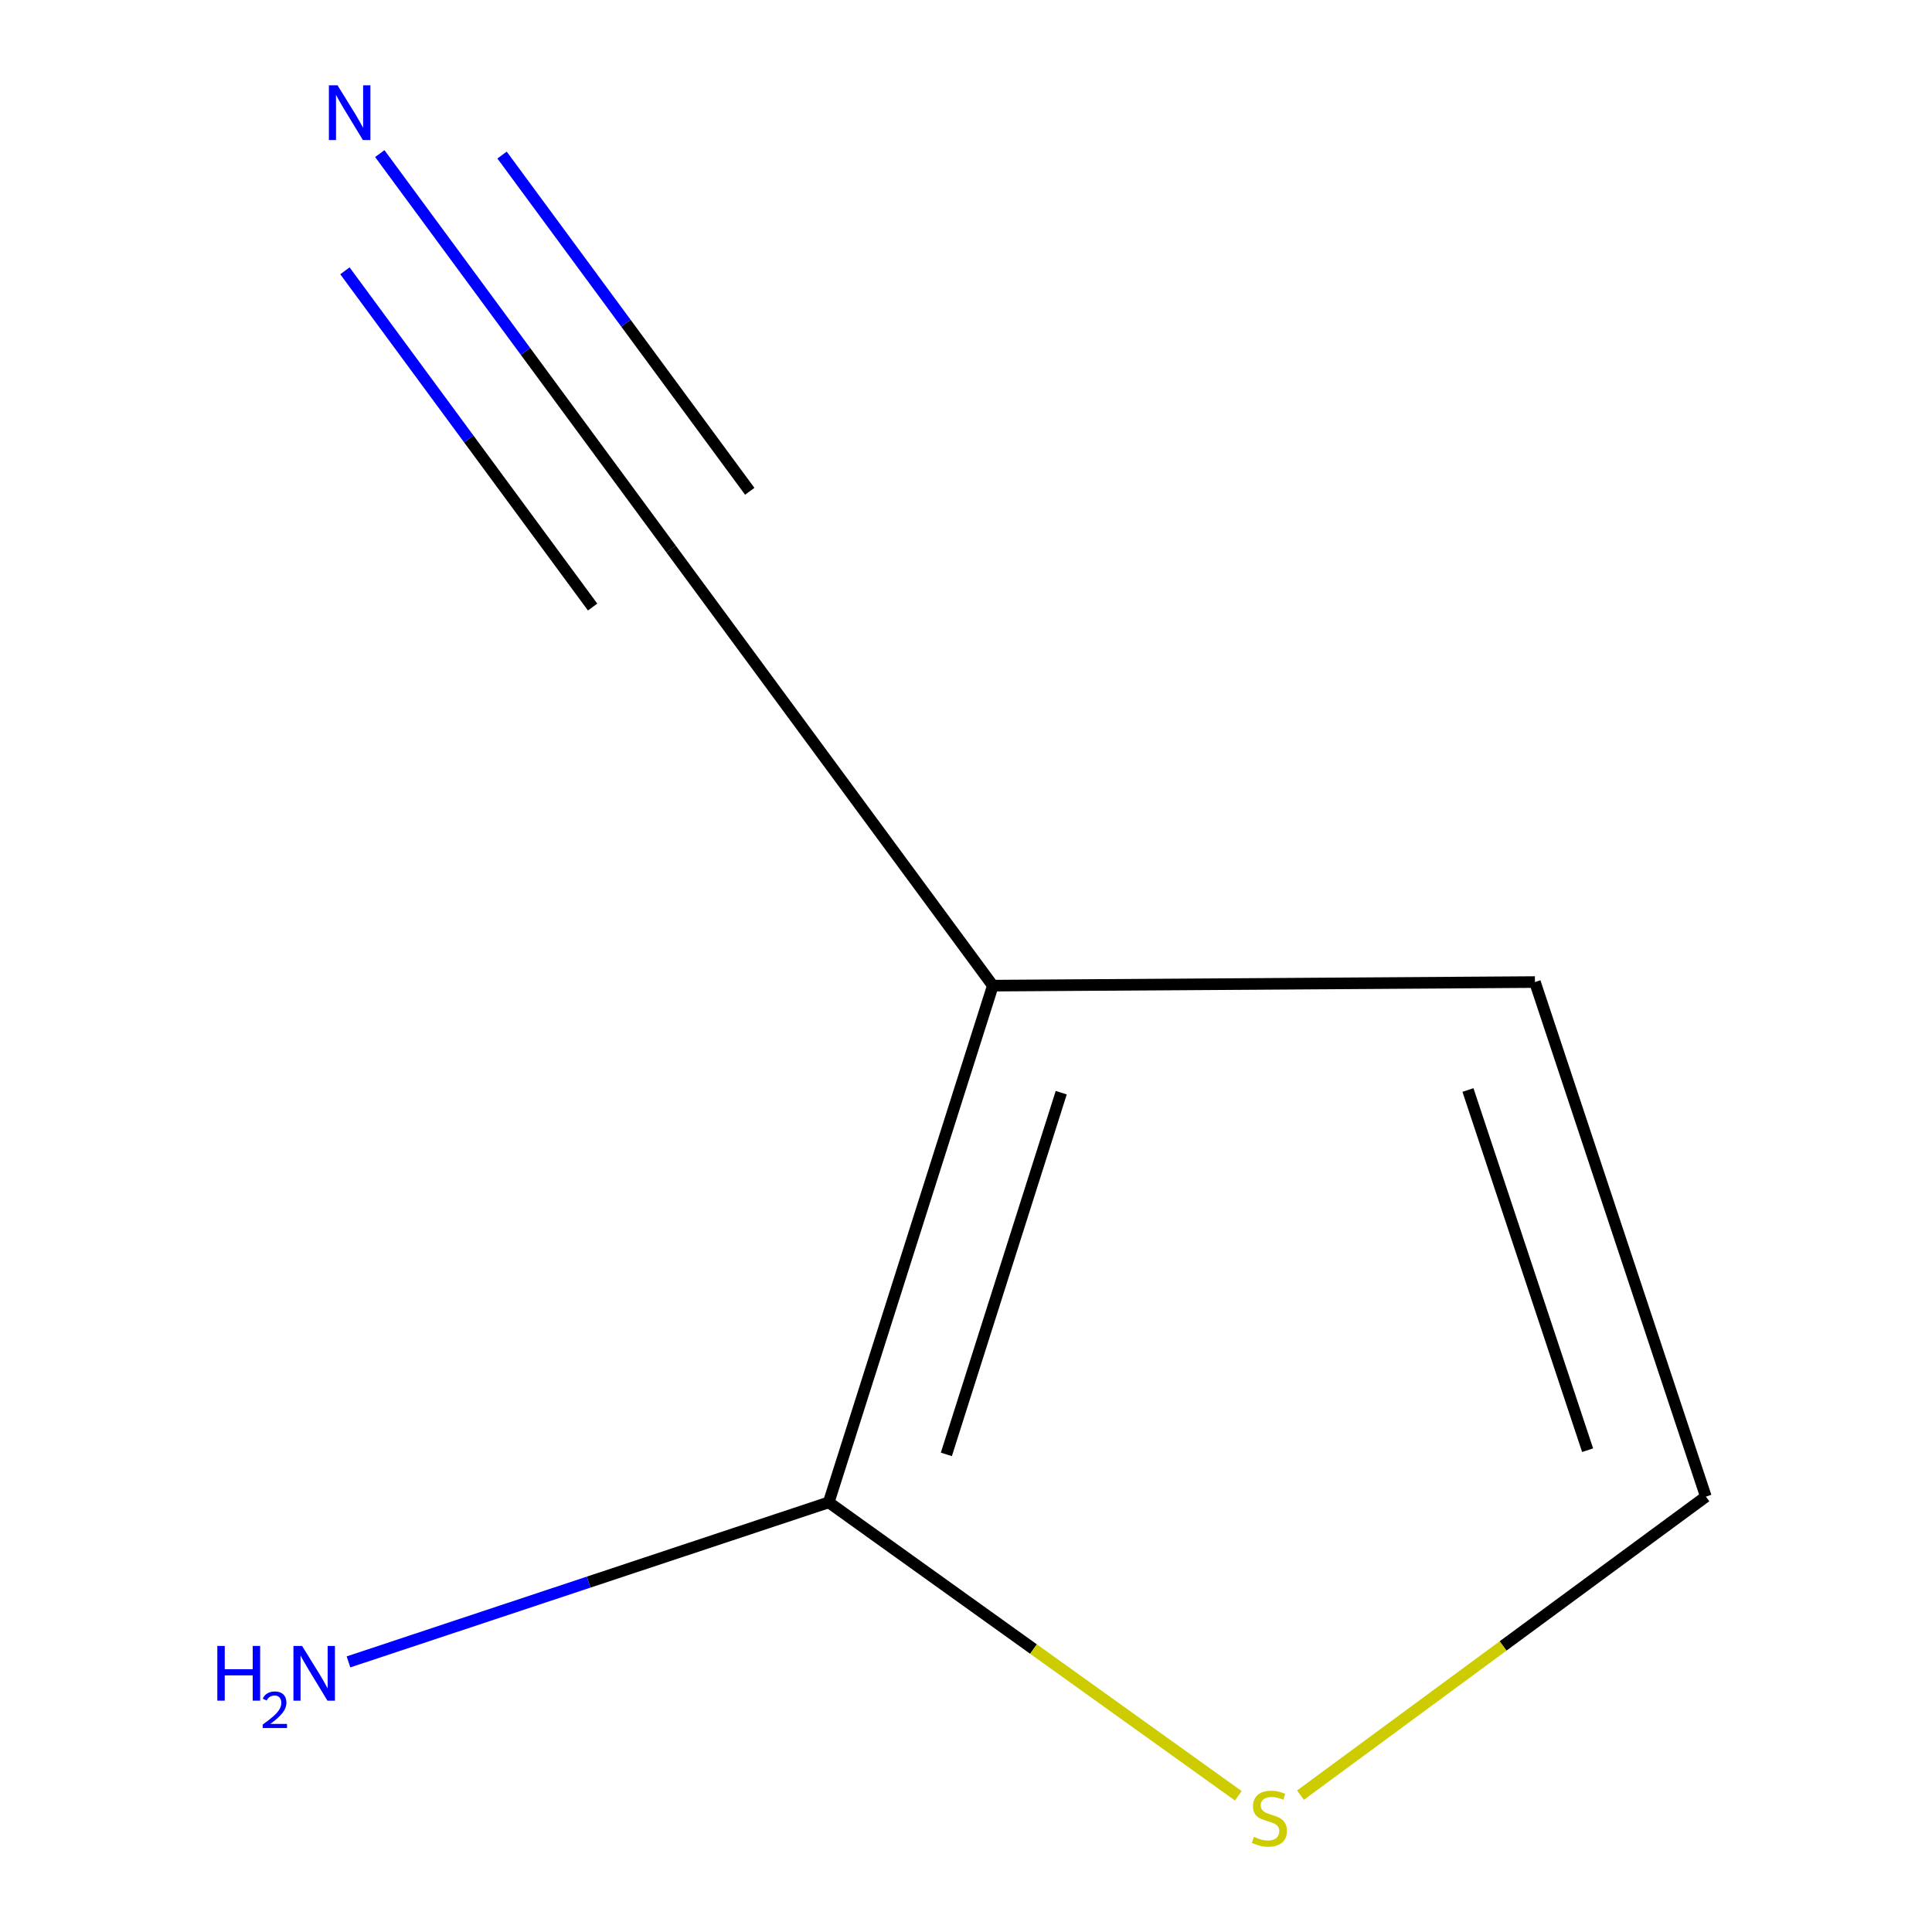 <?xml version='1.0' encoding='iso-8859-1'?>
<svg version='1.1' baseProfile='full'
              xmlns='http://www.w3.org/2000/svg'
                      xmlns:rdkit='http://www.rdkit.org/xml'
                      xmlns:xlink='http://www.w3.org/1999/xlink'
                  xml:space='preserve'
width='1000px' height='1000px' viewBox='0 0 1000 1000'>
<!-- END OF HEADER -->
<rect style='opacity:1.0;fill:#FFFFFF;stroke:none' width='1000' height='1000' x='0' y='0'> </rect>
<path class='bond-0' d='M 513.892,510.168 L 428.951,777.618' style='fill:none;fill-rule:evenodd;stroke:#000000;stroke-width:6px;stroke-linecap:butt;stroke-linejoin:miter;stroke-opacity:1' />
<path class='bond-0' d='M 549.291,565.574 L 489.832,752.79' style='fill:none;fill-rule:evenodd;stroke:#000000;stroke-width:6px;stroke-linecap:butt;stroke-linejoin:miter;stroke-opacity:1' />
<path class='bond-1' d='M 513.892,510.168 L 347.405,284.247' style='fill:none;fill-rule:evenodd;stroke:#000000;stroke-width:6px;stroke-linecap:butt;stroke-linejoin:miter;stroke-opacity:1' />
<path class='bond-4' d='M 513.892,510.168 L 794.475,508.316' style='fill:none;fill-rule:evenodd;stroke:#000000;stroke-width:6px;stroke-linecap:butt;stroke-linejoin:miter;stroke-opacity:1' />
<path class='bond-2' d='M 428.951,777.618 L 534.944,853.553' style='fill:none;fill-rule:evenodd;stroke:#000000;stroke-width:6px;stroke-linecap:butt;stroke-linejoin:miter;stroke-opacity:1' />
<path class='bond-2' d='M 534.944,853.553 L 640.937,929.488' style='fill:none;fill-rule:evenodd;stroke:#CCCC00;stroke-width:6px;stroke-linecap:butt;stroke-linejoin:miter;stroke-opacity:1' />
<path class='bond-6' d='M 428.951,777.618 L 304.664,818.907' style='fill:none;fill-rule:evenodd;stroke:#000000;stroke-width:6px;stroke-linecap:butt;stroke-linejoin:miter;stroke-opacity:1' />
<path class='bond-6' d='M 304.664,818.907 L 180.378,860.197' style='fill:none;fill-rule:evenodd;stroke:#0000FF;stroke-width:6px;stroke-linecap:butt;stroke-linejoin:miter;stroke-opacity:1' />
<path class='bond-3' d='M 347.405,284.247 L 271.989,181.875' style='fill:none;fill-rule:evenodd;stroke:#000000;stroke-width:6px;stroke-linecap:butt;stroke-linejoin:miter;stroke-opacity:1' />
<path class='bond-3' d='M 271.989,181.875 L 196.573,79.502' style='fill:none;fill-rule:evenodd;stroke:#0000FF;stroke-width:6px;stroke-linecap:butt;stroke-linejoin:miter;stroke-opacity:1' />
<path class='bond-3' d='M 388.072,254.289 L 323.968,167.272' style='fill:none;fill-rule:evenodd;stroke:#000000;stroke-width:6px;stroke-linecap:butt;stroke-linejoin:miter;stroke-opacity:1' />
<path class='bond-3' d='M 323.968,167.272 L 259.865,80.256' style='fill:none;fill-rule:evenodd;stroke:#0000FF;stroke-width:6px;stroke-linecap:butt;stroke-linejoin:miter;stroke-opacity:1' />
<path class='bond-3' d='M 306.738,314.206 L 242.635,227.189' style='fill:none;fill-rule:evenodd;stroke:#000000;stroke-width:6px;stroke-linecap:butt;stroke-linejoin:miter;stroke-opacity:1' />
<path class='bond-3' d='M 242.635,227.189 L 178.532,140.172' style='fill:none;fill-rule:evenodd;stroke:#0000FF;stroke-width:6px;stroke-linecap:butt;stroke-linejoin:miter;stroke-opacity:1' />
<path class='bond-7' d='M 673.126,929.166 L 778.039,851.905' style='fill:none;fill-rule:evenodd;stroke:#CCCC00;stroke-width:6px;stroke-linecap:butt;stroke-linejoin:miter;stroke-opacity:1' />
<path class='bond-7' d='M 778.039,851.905 L 882.952,774.644' style='fill:none;fill-rule:evenodd;stroke:#000000;stroke-width:6px;stroke-linecap:butt;stroke-linejoin:miter;stroke-opacity:1' />
<path class='bond-5' d='M 794.475,508.316 L 882.952,774.644' style='fill:none;fill-rule:evenodd;stroke:#000000;stroke-width:6px;stroke-linecap:butt;stroke-linejoin:miter;stroke-opacity:1' />
<path class='bond-5' d='M 759.812,564.189 L 821.746,750.619' style='fill:none;fill-rule:evenodd;stroke:#000000;stroke-width:6px;stroke-linecap:butt;stroke-linejoin:miter;stroke-opacity:1' />
<path  class='atom-3' d='M 649.032 950.739
Q 649.352 950.859, 650.672 951.419
Q 651.992 951.979, 653.432 952.339
Q 654.912 952.659, 656.352 952.659
Q 659.032 952.659, 660.592 951.379
Q 662.152 950.059, 662.152 947.779
Q 662.152 946.219, 661.352 945.259
Q 660.592 944.299, 659.392 943.779
Q 658.192 943.259, 656.192 942.659
Q 653.672 941.899, 652.152 941.179
Q 650.672 940.459, 649.592 938.939
Q 648.552 937.419, 648.552 934.859
Q 648.552 931.299, 650.952 929.099
Q 653.392 926.899, 658.192 926.899
Q 661.472 926.899, 665.192 928.459
L 664.272 931.539
Q 660.872 930.139, 658.312 930.139
Q 655.552 930.139, 654.032 931.299
Q 652.512 932.419, 652.552 934.379
Q 652.552 935.899, 653.312 936.819
Q 654.112 937.739, 655.232 938.259
Q 656.392 938.779, 658.312 939.379
Q 660.872 940.179, 662.392 940.979
Q 663.912 941.779, 664.992 943.419
Q 666.112 945.019, 666.112 947.779
Q 666.112 951.699, 663.472 953.819
Q 660.872 955.899, 656.512 955.899
Q 653.992 955.899, 652.072 955.339
Q 650.192 954.819, 647.952 953.899
L 649.032 950.739
' fill='#CCCC00'/>
<path  class='atom-4' d='M 174.714 44.167
L 183.994 59.167
Q 184.914 60.647, 186.394 63.327
Q 187.874 66.007, 187.954 66.167
L 187.954 44.167
L 191.714 44.167
L 191.714 72.487
L 187.834 72.487
L 177.874 56.087
Q 176.714 54.167, 175.474 51.967
Q 174.274 49.767, 173.914 49.087
L 173.914 72.487
L 170.234 72.487
L 170.234 44.167
L 174.714 44.167
' fill='#0000FF'/>
<path  class='atom-7' d='M 112.489 851.935
L 116.329 851.935
L 116.329 863.975
L 130.809 863.975
L 130.809 851.935
L 134.649 851.935
L 134.649 880.255
L 130.809 880.255
L 130.809 867.175
L 116.329 867.175
L 116.329 880.255
L 112.489 880.255
L 112.489 851.935
' fill='#0000FF'/>
<path  class='atom-7' d='M 136.022 879.262
Q 136.709 877.493, 138.345 876.516
Q 139.982 875.513, 142.253 875.513
Q 145.077 875.513, 146.661 877.044
Q 148.245 878.575, 148.245 881.294
Q 148.245 884.066, 146.186 886.654
Q 144.153 889.241, 139.929 892.303
L 148.562 892.303
L 148.562 894.415
L 135.969 894.415
L 135.969 892.646
Q 139.454 890.165, 141.513 888.317
Q 143.599 886.469, 144.602 884.806
Q 145.605 883.142, 145.605 881.426
Q 145.605 879.631, 144.708 878.628
Q 143.81 877.625, 142.253 877.625
Q 140.748 877.625, 139.745 878.232
Q 138.741 878.839, 138.029 880.186
L 136.022 879.262
' fill='#0000FF'/>
<path  class='atom-7' d='M 156.362 851.935
L 165.642 866.935
Q 166.562 868.415, 168.042 871.095
Q 169.522 873.775, 169.602 873.935
L 169.602 851.935
L 173.362 851.935
L 173.362 880.255
L 169.482 880.255
L 159.522 863.855
Q 158.362 861.935, 157.122 859.735
Q 155.922 857.535, 155.562 856.855
L 155.562 880.255
L 151.882 880.255
L 151.882 851.935
L 156.362 851.935
' fill='#0000FF'/>
</svg>

